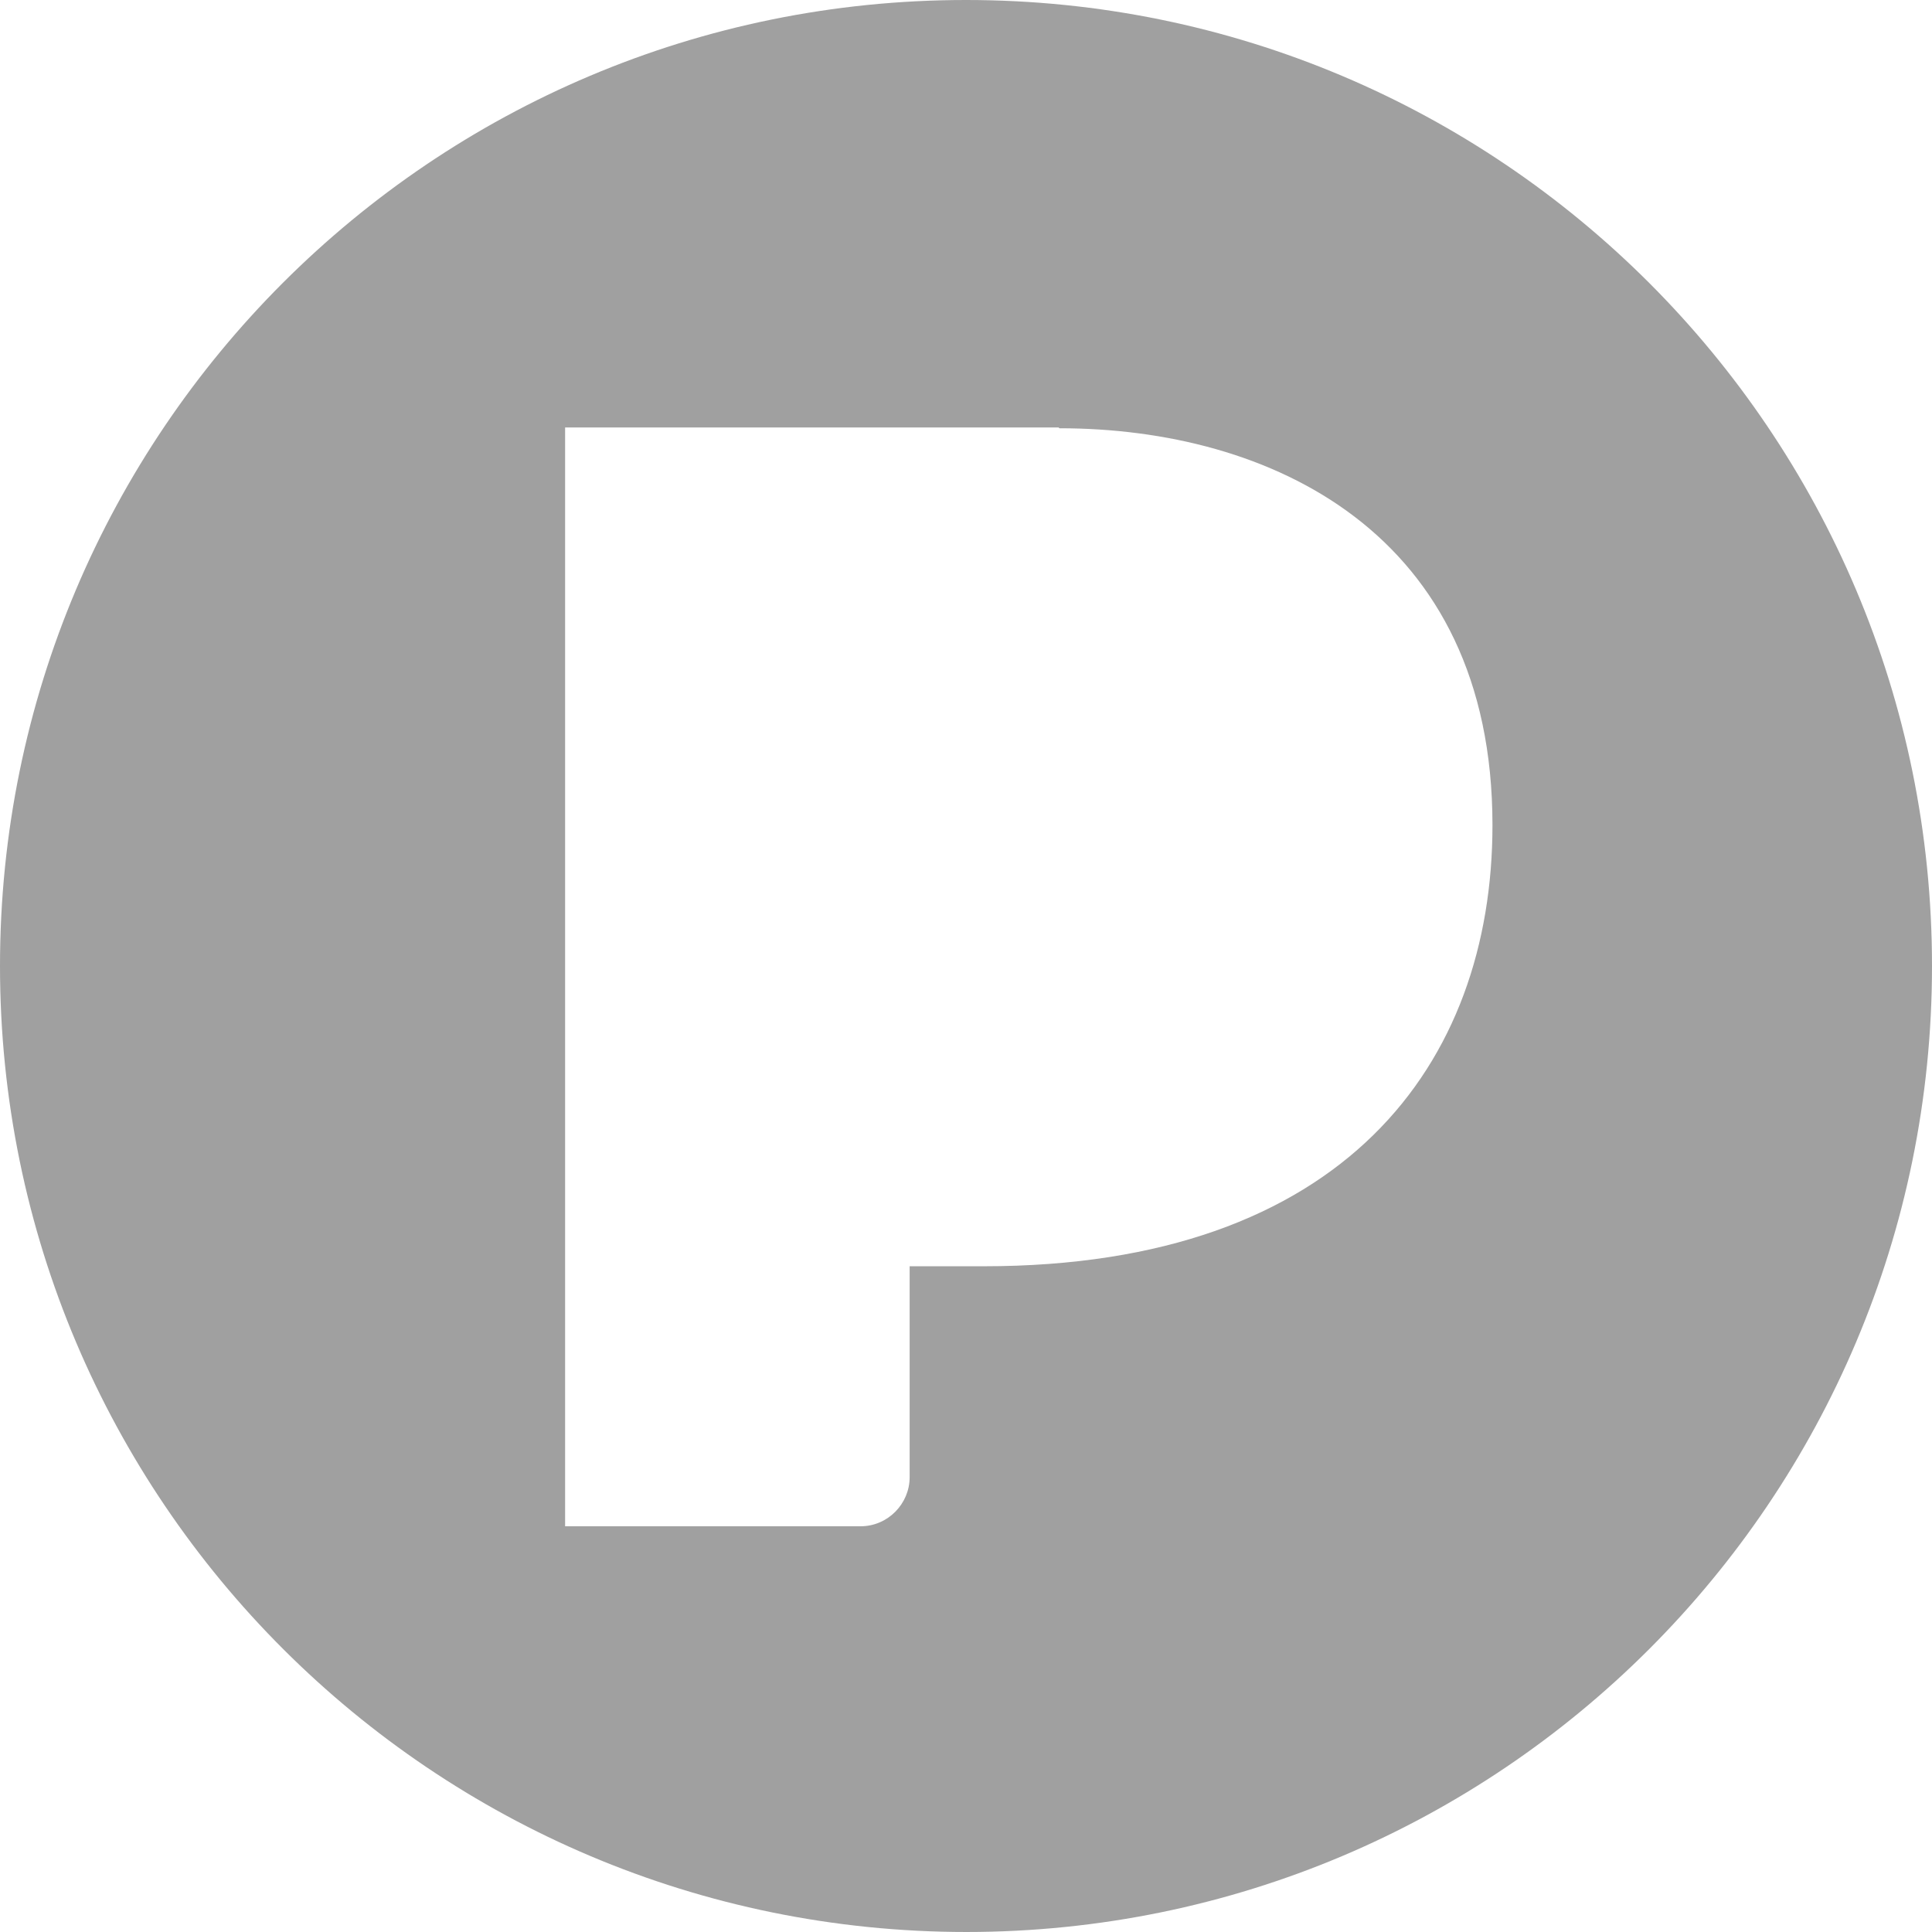 <?xml version="1.0" encoding="UTF-8"?>
<svg id="a" xmlns="http://www.w3.org/2000/svg" viewBox="0 0 24 24">
  <path d="M12,24c6.63,0,12-5.37,12-12S18.63,0,12,0,0,5.37,0,12s5.38,12,12.01,12h-.01ZM13.15,5.31h-6.13v13.65h3.67c.34,0,.61-.28.61-.61h0v-2.62h.92c4.48,0,6.32-2.52,6.32-5.48,0-3.64-2.77-4.93-5.38-4.93h0Z" style="fill: #a0a0a0; fill-rule: evenodd;"/>
</svg>